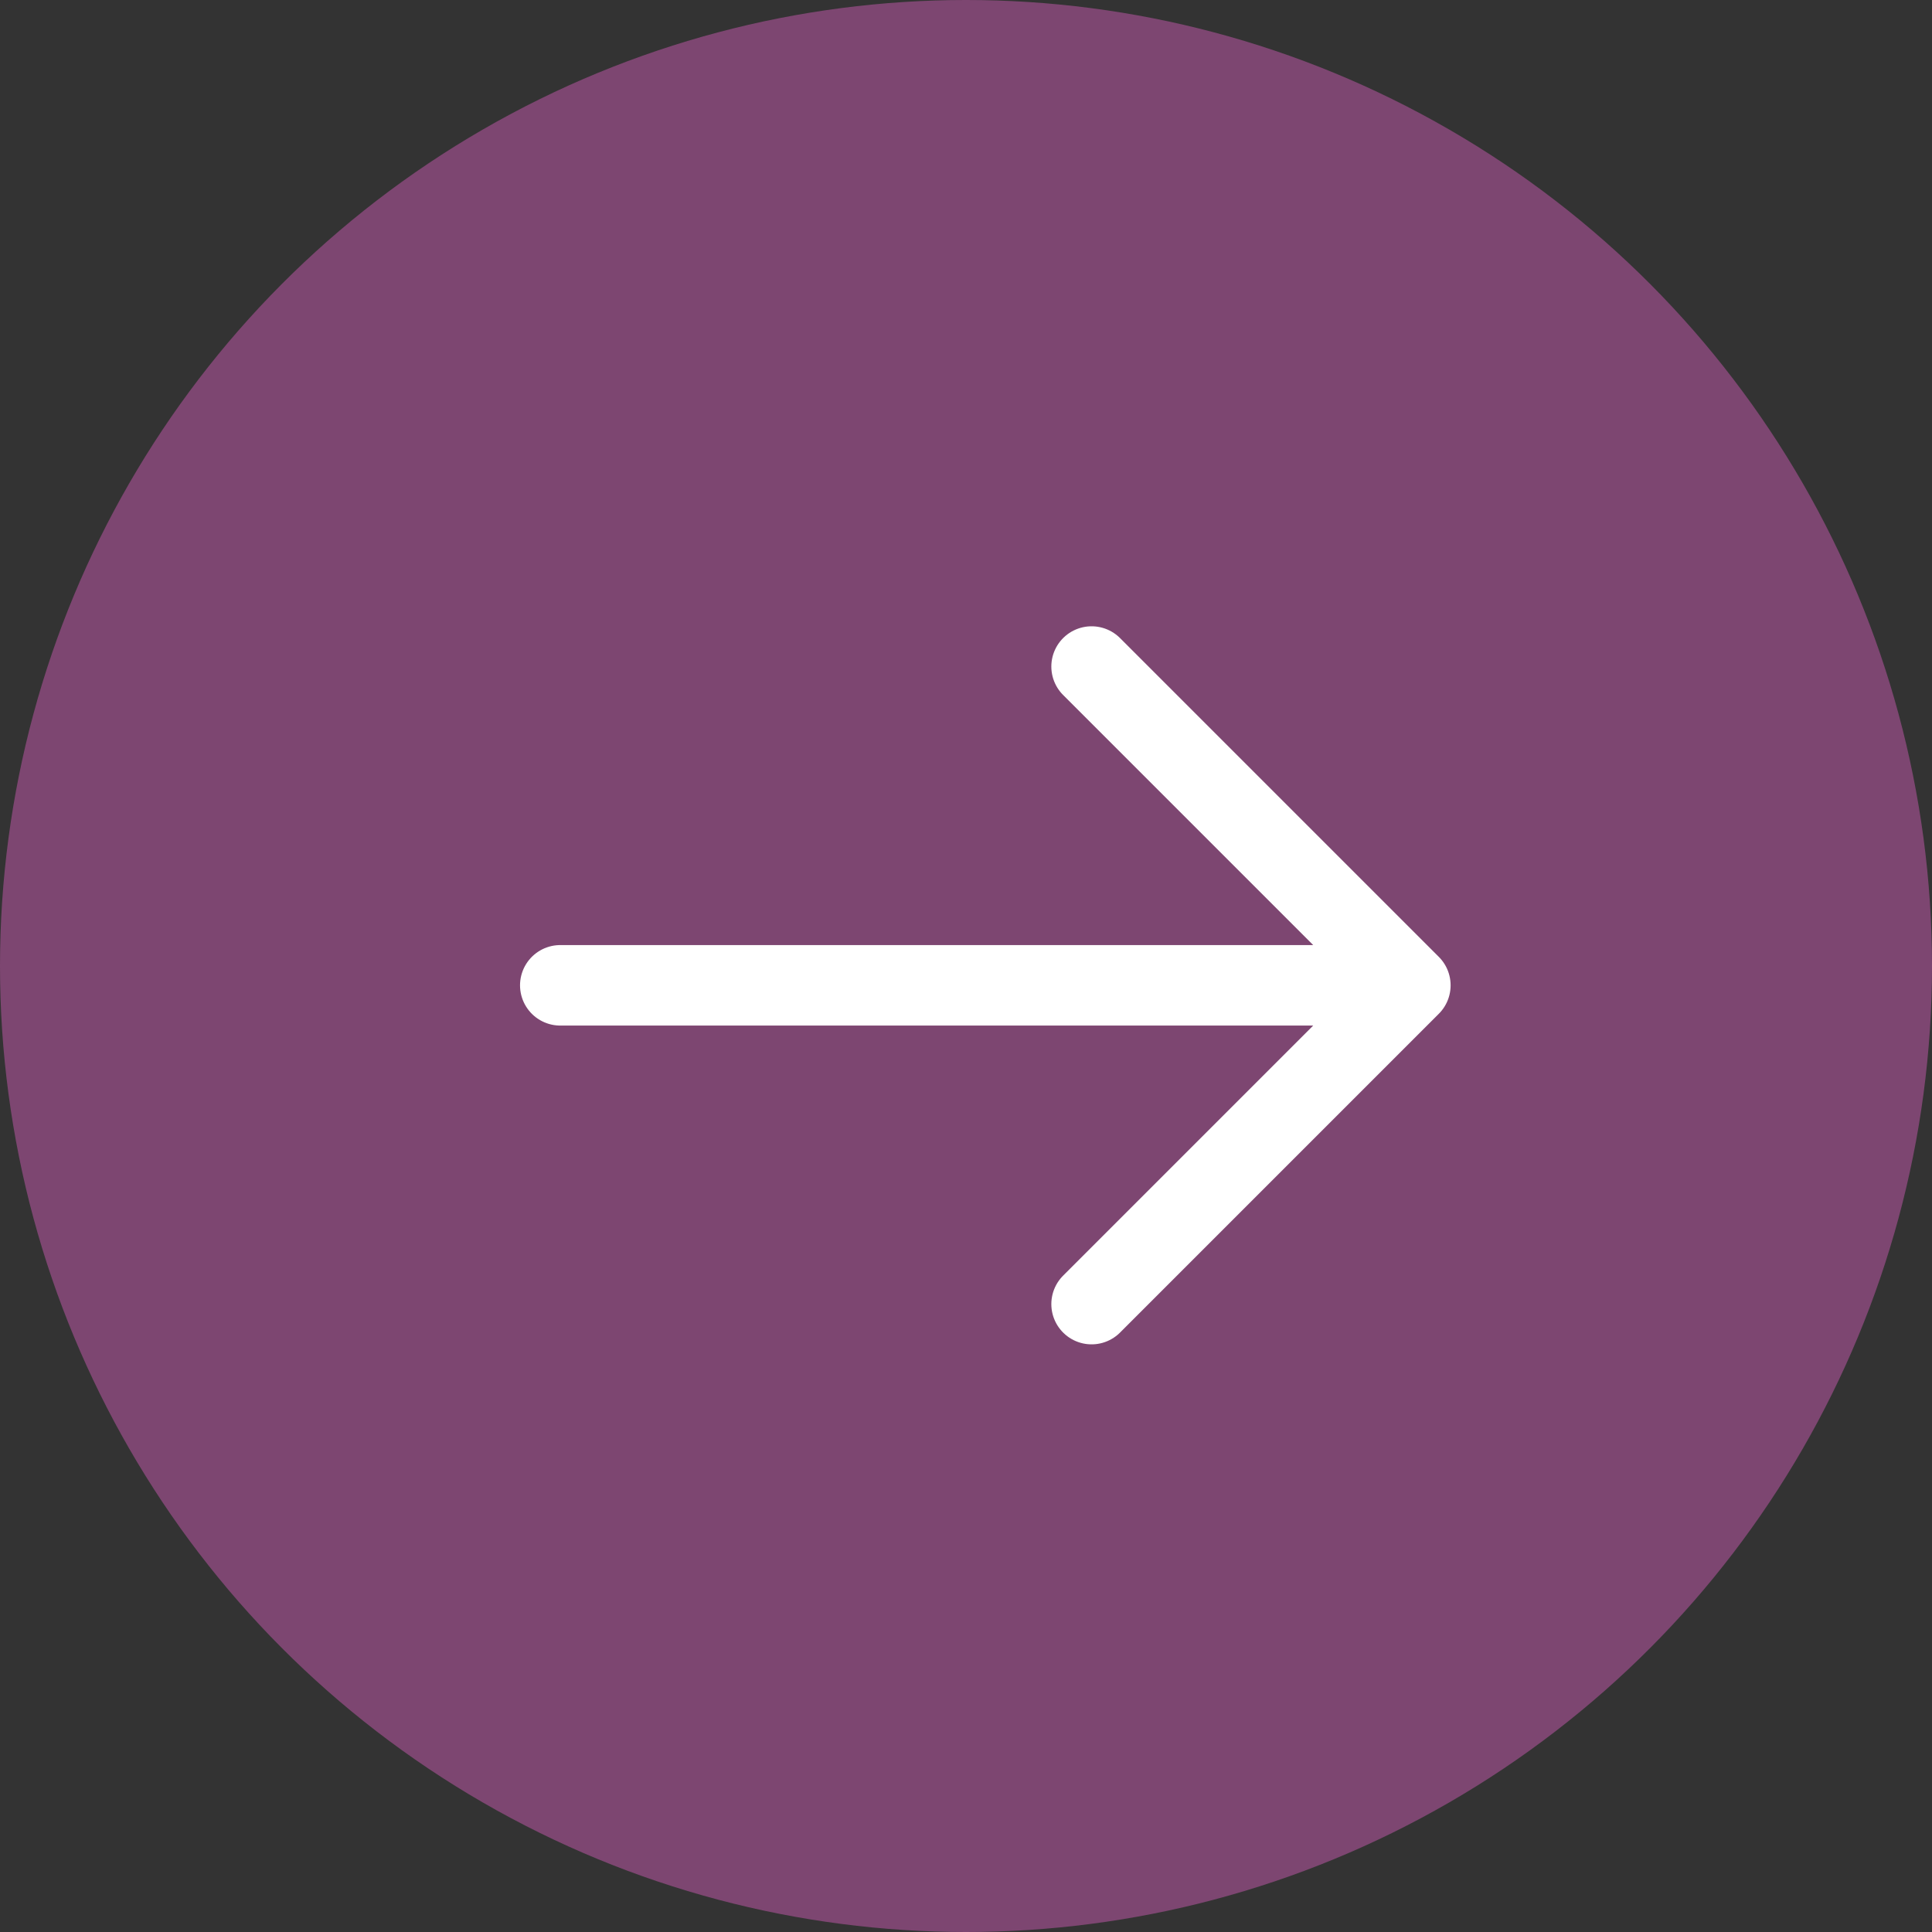 <?xml version="1.0" encoding="UTF-8"?> <svg xmlns="http://www.w3.org/2000/svg" width="36" height="36" viewBox="0 0 36 36" fill="none"><rect x="0" y="0" width="36" height="36" fill="#333333" stroke="none"/><circle cx="18" cy="18" r="18" fill="#7D4671"></circle><path d="M10.44 18.36H26.28M26.28 18.36L20.34 12.42M26.28 18.36L20.34 24.3" stroke="white" stroke-width="1.5" stroke-linecap="round" stroke-linejoin="round"></path></svg> 